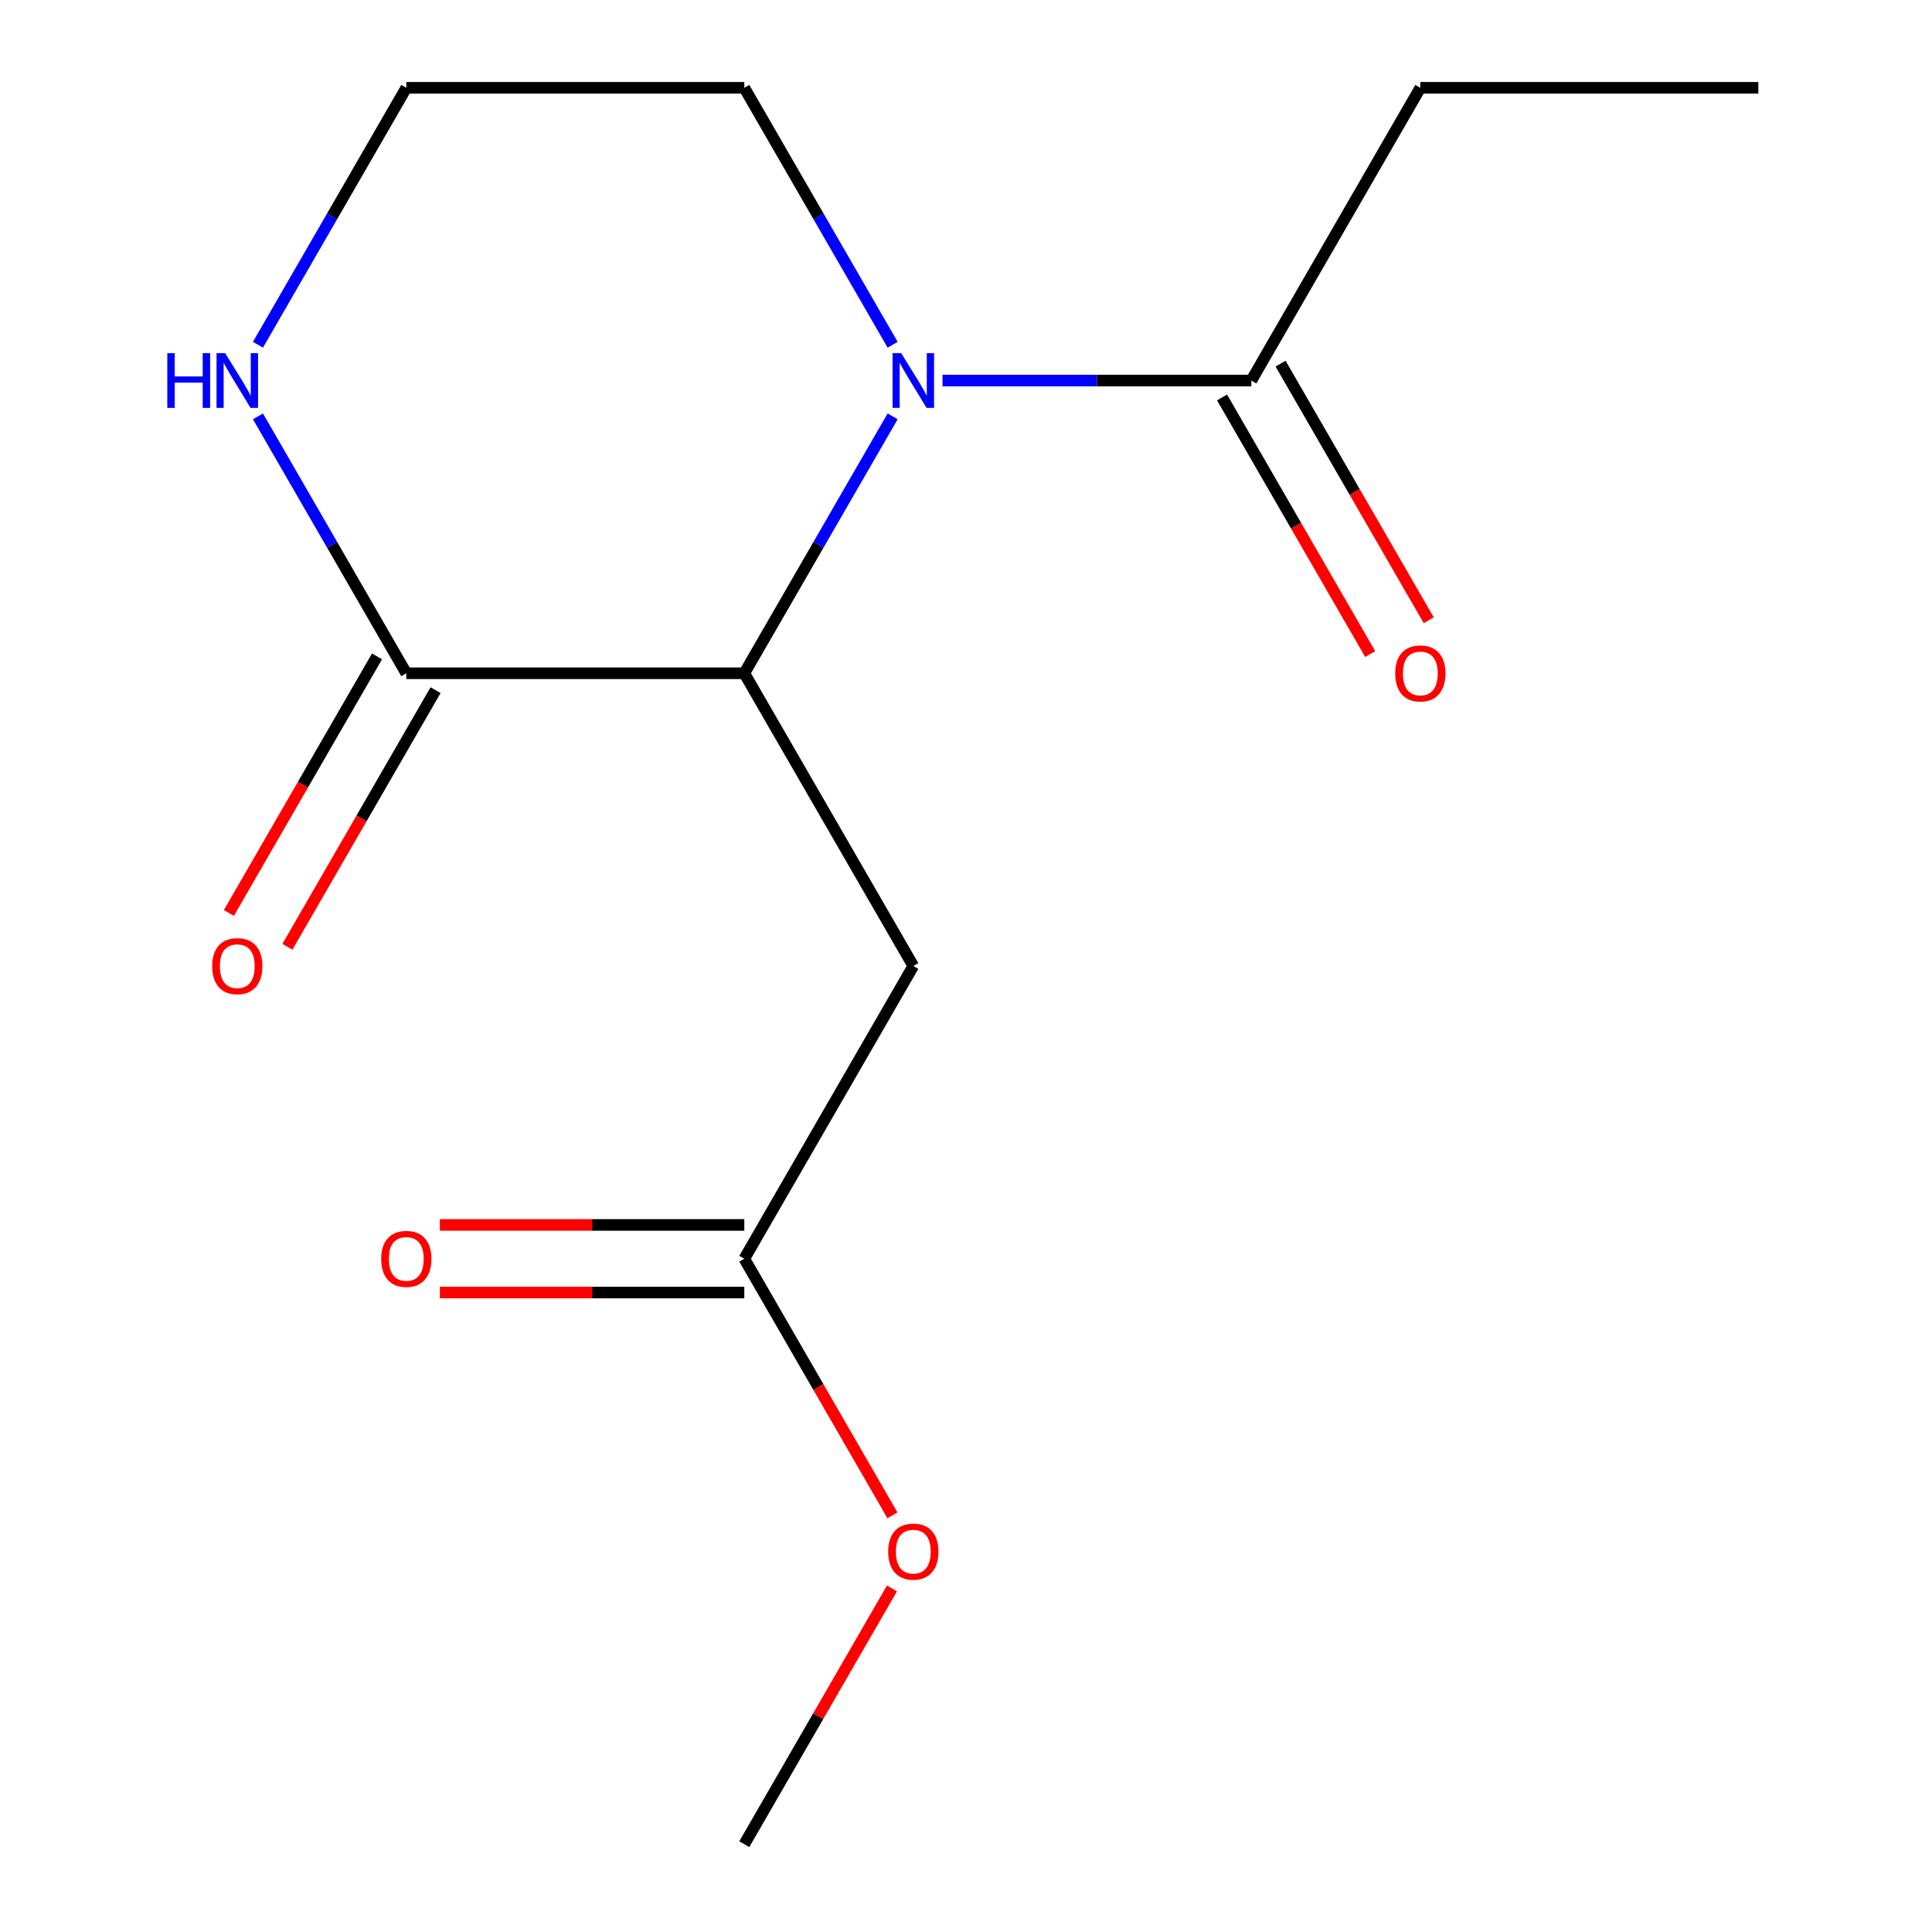 <?xml version='1.0' encoding='iso-8859-1'?>
<svg version='1.1' baseProfile='full'
              xmlns='http://www.w3.org/2000/svg'
                      xmlns:rdkit='http://www.rdkit.org/xml'
                      xmlns:xlink='http://www.w3.org/1999/xlink'
                  xml:space='preserve'
width='1000px' height='1000px' viewBox='0 0 1000 1000'>
<!-- END OF HEADER -->
<rect style='opacity:1.0;fill:#FFFFFF;stroke:none' width='1000' height='1000' x='0' y='0'> </rect>
<path class='bond-0' d='M 462.024,215.504 L 423.636,281.994' style='fill:none;fill-rule:evenodd;stroke:#0000FF;stroke-width:6px;stroke-linecap:butt;stroke-linejoin:miter;stroke-opacity:1' />
<path class='bond-0' d='M 423.636,281.994 L 385.248,348.485' style='fill:none;fill-rule:evenodd;stroke:#000000;stroke-width:6px;stroke-linecap:butt;stroke-linejoin:miter;stroke-opacity:1' />
<path class='bond-3' d='M 487.839,196.97 L 567.759,196.97' style='fill:none;fill-rule:evenodd;stroke:#0000FF;stroke-width:6px;stroke-linecap:butt;stroke-linejoin:miter;stroke-opacity:1' />
<path class='bond-3' d='M 567.759,196.97 L 647.68,196.97' style='fill:none;fill-rule:evenodd;stroke:#000000;stroke-width:6px;stroke-linecap:butt;stroke-linejoin:miter;stroke-opacity:1' />
<path class='bond-9' d='M 462.024,178.436 L 423.636,111.945' style='fill:none;fill-rule:evenodd;stroke:#0000FF;stroke-width:6px;stroke-linecap:butt;stroke-linejoin:miter;stroke-opacity:1' />
<path class='bond-9' d='M 423.636,111.945 L 385.248,45.455' style='fill:none;fill-rule:evenodd;stroke:#000000;stroke-width:6px;stroke-linecap:butt;stroke-linejoin:miter;stroke-opacity:1' />
<path class='bond-1' d='M 385.248,348.485 L 210.293,348.485' style='fill:none;fill-rule:evenodd;stroke:#000000;stroke-width:6px;stroke-linecap:butt;stroke-linejoin:miter;stroke-opacity:1' />
<path class='bond-2' d='M 385.248,348.485 L 472.725,500' style='fill:none;fill-rule:evenodd;stroke:#000000;stroke-width:6px;stroke-linecap:butt;stroke-linejoin:miter;stroke-opacity:1' />
<path class='bond-6' d='M 195.142,339.737 L 156.799,406.148' style='fill:none;fill-rule:evenodd;stroke:#000000;stroke-width:6px;stroke-linecap:butt;stroke-linejoin:miter;stroke-opacity:1' />
<path class='bond-6' d='M 156.799,406.148 L 118.457,472.558' style='fill:none;fill-rule:evenodd;stroke:#FF0000;stroke-width:6px;stroke-linecap:butt;stroke-linejoin:miter;stroke-opacity:1' />
<path class='bond-6' d='M 225.445,357.233 L 187.102,423.643' style='fill:none;fill-rule:evenodd;stroke:#000000;stroke-width:6px;stroke-linecap:butt;stroke-linejoin:miter;stroke-opacity:1' />
<path class='bond-6' d='M 187.102,423.643 L 148.76,490.054' style='fill:none;fill-rule:evenodd;stroke:#FF0000;stroke-width:6px;stroke-linecap:butt;stroke-linejoin:miter;stroke-opacity:1' />
<path class='bond-15' d='M 210.293,348.485 L 171.905,281.994' style='fill:none;fill-rule:evenodd;stroke:#000000;stroke-width:6px;stroke-linecap:butt;stroke-linejoin:miter;stroke-opacity:1' />
<path class='bond-15' d='M 171.905,281.994 L 133.516,215.504' style='fill:none;fill-rule:evenodd;stroke:#0000FF;stroke-width:6px;stroke-linecap:butt;stroke-linejoin:miter;stroke-opacity:1' />
<path class='bond-4' d='M 472.725,500 L 385.248,651.515' style='fill:none;fill-rule:evenodd;stroke:#000000;stroke-width:6px;stroke-linecap:butt;stroke-linejoin:miter;stroke-opacity:1' />
<path class='bond-7' d='M 632.528,205.717 L 670.87,272.128' style='fill:none;fill-rule:evenodd;stroke:#000000;stroke-width:6px;stroke-linecap:butt;stroke-linejoin:miter;stroke-opacity:1' />
<path class='bond-7' d='M 670.87,272.128 L 709.212,338.539' style='fill:none;fill-rule:evenodd;stroke:#FF0000;stroke-width:6px;stroke-linecap:butt;stroke-linejoin:miter;stroke-opacity:1' />
<path class='bond-7' d='M 662.831,188.222 L 701.173,254.633' style='fill:none;fill-rule:evenodd;stroke:#000000;stroke-width:6px;stroke-linecap:butt;stroke-linejoin:miter;stroke-opacity:1' />
<path class='bond-7' d='M 701.173,254.633 L 739.516,321.043' style='fill:none;fill-rule:evenodd;stroke:#FF0000;stroke-width:6px;stroke-linecap:butt;stroke-linejoin:miter;stroke-opacity:1' />
<path class='bond-12' d='M 647.68,196.97 L 735.157,45.455' style='fill:none;fill-rule:evenodd;stroke:#000000;stroke-width:6px;stroke-linecap:butt;stroke-linejoin:miter;stroke-opacity:1' />
<path class='bond-8' d='M 385.248,634.02 L 306.457,634.02' style='fill:none;fill-rule:evenodd;stroke:#000000;stroke-width:6px;stroke-linecap:butt;stroke-linejoin:miter;stroke-opacity:1' />
<path class='bond-8' d='M 306.457,634.02 L 227.667,634.02' style='fill:none;fill-rule:evenodd;stroke:#FF0000;stroke-width:6px;stroke-linecap:butt;stroke-linejoin:miter;stroke-opacity:1' />
<path class='bond-8' d='M 385.248,669.011 L 306.457,669.011' style='fill:none;fill-rule:evenodd;stroke:#000000;stroke-width:6px;stroke-linecap:butt;stroke-linejoin:miter;stroke-opacity:1' />
<path class='bond-8' d='M 306.457,669.011 L 227.667,669.011' style='fill:none;fill-rule:evenodd;stroke:#FF0000;stroke-width:6px;stroke-linecap:butt;stroke-linejoin:miter;stroke-opacity:1' />
<path class='bond-11' d='M 385.248,651.515 L 423.59,717.926' style='fill:none;fill-rule:evenodd;stroke:#000000;stroke-width:6px;stroke-linecap:butt;stroke-linejoin:miter;stroke-opacity:1' />
<path class='bond-11' d='M 423.59,717.926 L 461.932,784.336' style='fill:none;fill-rule:evenodd;stroke:#FF0000;stroke-width:6px;stroke-linecap:butt;stroke-linejoin:miter;stroke-opacity:1' />
<path class='bond-5' d='M 133.516,178.436 L 171.905,111.945' style='fill:none;fill-rule:evenodd;stroke:#0000FF;stroke-width:6px;stroke-linecap:butt;stroke-linejoin:miter;stroke-opacity:1' />
<path class='bond-5' d='M 171.905,111.945 L 210.293,45.455' style='fill:none;fill-rule:evenodd;stroke:#000000;stroke-width:6px;stroke-linecap:butt;stroke-linejoin:miter;stroke-opacity:1' />
<path class='bond-10' d='M 385.248,45.455 L 210.293,45.455' style='fill:none;fill-rule:evenodd;stroke:#000000;stroke-width:6px;stroke-linecap:butt;stroke-linejoin:miter;stroke-opacity:1' />
<path class='bond-13' d='M 461.678,822.164 L 423.463,888.355' style='fill:none;fill-rule:evenodd;stroke:#FF0000;stroke-width:6px;stroke-linecap:butt;stroke-linejoin:miter;stroke-opacity:1' />
<path class='bond-13' d='M 423.463,888.355 L 385.248,954.545' style='fill:none;fill-rule:evenodd;stroke:#000000;stroke-width:6px;stroke-linecap:butt;stroke-linejoin:miter;stroke-opacity:1' />
<path class='bond-14' d='M 735.157,45.455 L 910.112,45.455' style='fill:none;fill-rule:evenodd;stroke:#000000;stroke-width:6px;stroke-linecap:butt;stroke-linejoin:miter;stroke-opacity:1' />
<path  class='atom-0' d='M 466.465 182.81
L 475.745 197.81
Q 476.665 199.29, 478.145 201.97
Q 479.625 204.65, 479.705 204.81
L 479.705 182.81
L 483.465 182.81
L 483.465 211.13
L 479.585 211.13
L 469.625 194.73
Q 468.465 192.81, 467.225 190.61
Q 466.025 188.41, 465.665 187.73
L 465.665 211.13
L 461.985 211.13
L 461.985 182.81
L 466.465 182.81
' fill='#0000FF'/>
<path  class='atom-6' d='M 86.596 182.81
L 90.436 182.81
L 90.436 194.85
L 104.916 194.85
L 104.916 182.81
L 108.756 182.81
L 108.756 211.13
L 104.916 211.13
L 104.916 198.05
L 90.436 198.05
L 90.436 211.13
L 86.596 211.13
L 86.596 182.81
' fill='#0000FF'/>
<path  class='atom-6' d='M 116.556 182.81
L 125.836 197.81
Q 126.756 199.29, 128.236 201.97
Q 129.716 204.65, 129.796 204.81
L 129.796 182.81
L 133.556 182.81
L 133.556 211.13
L 129.676 211.13
L 119.716 194.73
Q 118.556 192.81, 117.316 190.61
Q 116.116 188.41, 115.756 187.73
L 115.756 211.13
L 112.076 211.13
L 112.076 182.81
L 116.556 182.81
' fill='#0000FF'/>
<path  class='atom-7' d='M 109.816 500.08
Q 109.816 493.28, 113.176 489.48
Q 116.536 485.68, 122.816 485.68
Q 129.096 485.68, 132.456 489.48
Q 135.816 493.28, 135.816 500.08
Q 135.816 506.96, 132.416 510.88
Q 129.016 514.76, 122.816 514.76
Q 116.576 514.76, 113.176 510.88
Q 109.816 507, 109.816 500.08
M 122.816 511.56
Q 127.136 511.56, 129.456 508.68
Q 131.816 505.76, 131.816 500.08
Q 131.816 494.52, 129.456 491.72
Q 127.136 488.88, 122.816 488.88
Q 118.496 488.88, 116.136 491.68
Q 113.816 494.48, 113.816 500.08
Q 113.816 505.8, 116.136 508.68
Q 118.496 511.56, 122.816 511.56
' fill='#FF0000'/>
<path  class='atom-8' d='M 722.157 348.565
Q 722.157 341.765, 725.517 337.965
Q 728.877 334.165, 735.157 334.165
Q 741.437 334.165, 744.797 337.965
Q 748.157 341.765, 748.157 348.565
Q 748.157 355.445, 744.757 359.365
Q 741.357 363.245, 735.157 363.245
Q 728.917 363.245, 725.517 359.365
Q 722.157 355.485, 722.157 348.565
M 735.157 360.045
Q 739.477 360.045, 741.797 357.165
Q 744.157 354.245, 744.157 348.565
Q 744.157 343.005, 741.797 340.205
Q 739.477 337.365, 735.157 337.365
Q 730.837 337.365, 728.477 340.165
Q 726.157 342.965, 726.157 348.565
Q 726.157 354.285, 728.477 357.165
Q 730.837 360.045, 735.157 360.045
' fill='#FF0000'/>
<path  class='atom-9' d='M 197.293 651.595
Q 197.293 644.795, 200.653 640.995
Q 204.013 637.195, 210.293 637.195
Q 216.573 637.195, 219.933 640.995
Q 223.293 644.795, 223.293 651.595
Q 223.293 658.475, 219.893 662.395
Q 216.493 666.275, 210.293 666.275
Q 204.053 666.275, 200.653 662.395
Q 197.293 658.515, 197.293 651.595
M 210.293 663.075
Q 214.613 663.075, 216.933 660.195
Q 219.293 657.275, 219.293 651.595
Q 219.293 646.035, 216.933 643.235
Q 214.613 640.395, 210.293 640.395
Q 205.973 640.395, 203.613 643.195
Q 201.293 645.995, 201.293 651.595
Q 201.293 657.315, 203.613 660.195
Q 205.973 663.075, 210.293 663.075
' fill='#FF0000'/>
<path  class='atom-12' d='M 459.725 803.11
Q 459.725 796.31, 463.085 792.51
Q 466.445 788.71, 472.725 788.71
Q 479.005 788.71, 482.365 792.51
Q 485.725 796.31, 485.725 803.11
Q 485.725 809.99, 482.325 813.91
Q 478.925 817.79, 472.725 817.79
Q 466.485 817.79, 463.085 813.91
Q 459.725 810.03, 459.725 803.11
M 472.725 814.59
Q 477.045 814.59, 479.365 811.71
Q 481.725 808.79, 481.725 803.11
Q 481.725 797.55, 479.365 794.75
Q 477.045 791.91, 472.725 791.91
Q 468.405 791.91, 466.045 794.71
Q 463.725 797.51, 463.725 803.11
Q 463.725 808.83, 466.045 811.71
Q 468.405 814.59, 472.725 814.59
' fill='#FF0000'/>
</svg>
